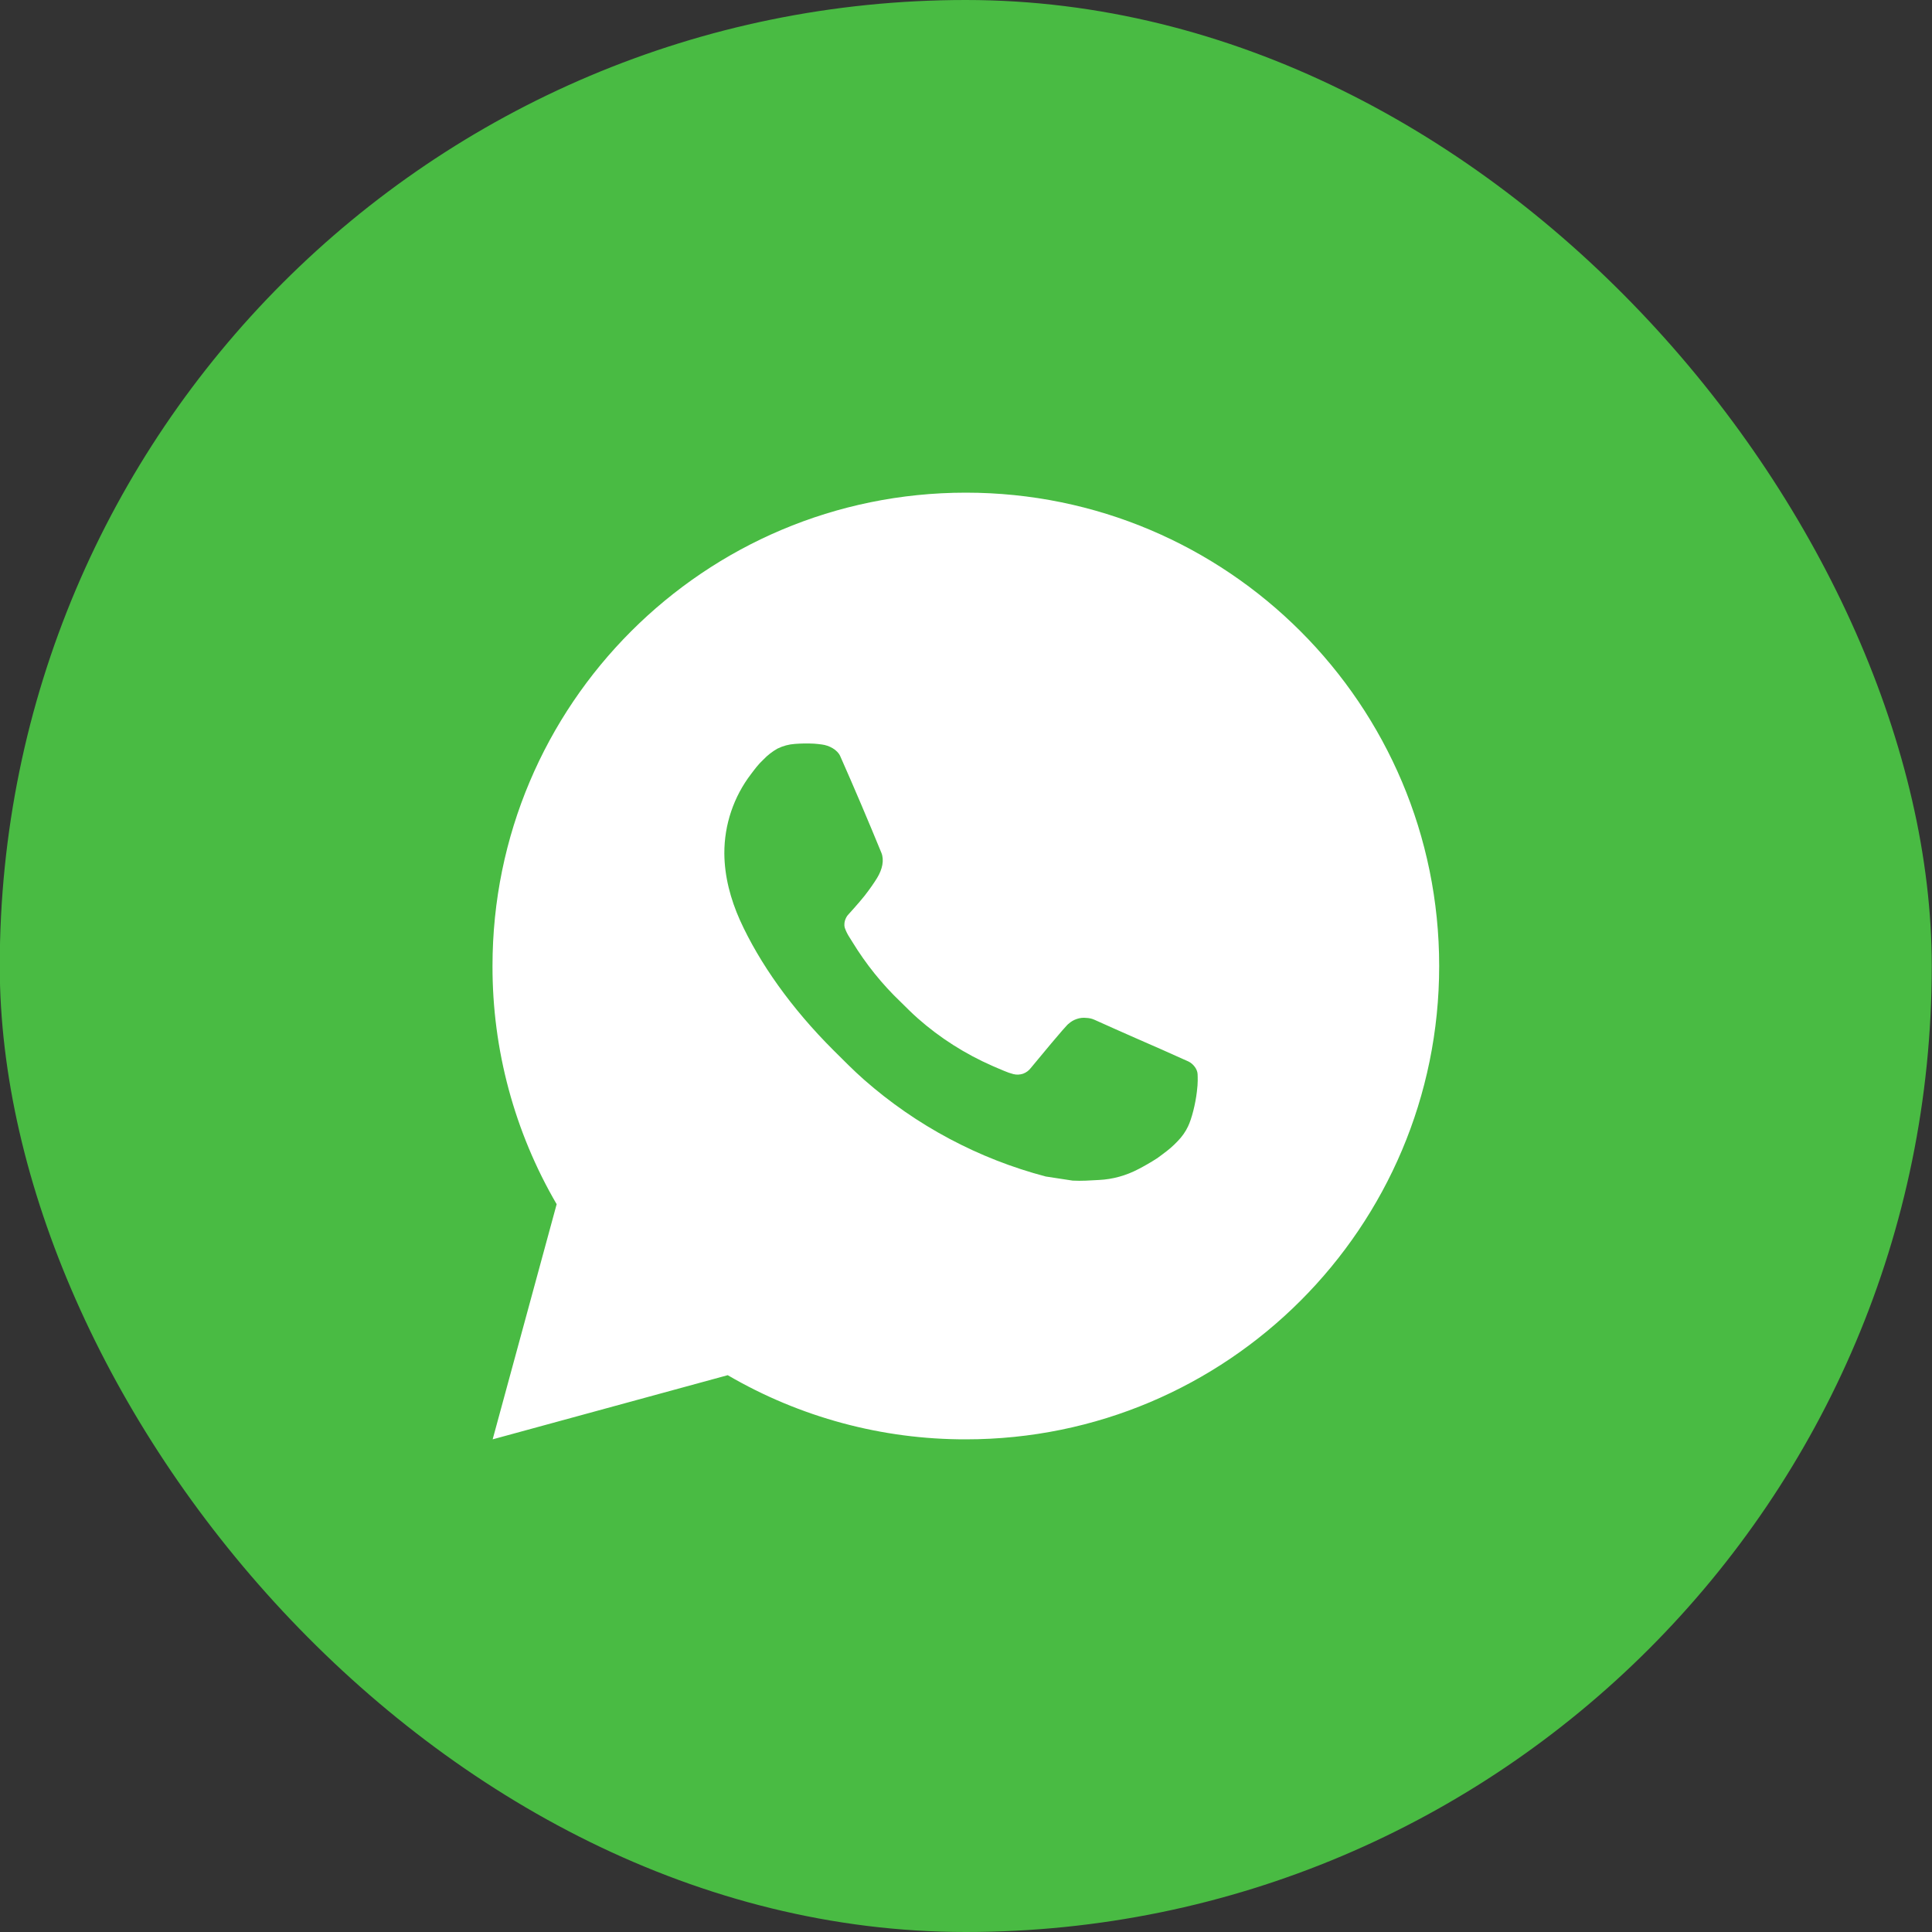 <svg width="24" height="24" viewBox="0 0 24 24" fill="none" xmlns="http://www.w3.org/2000/svg">
<rect x="0" y="0" width="24" height="24" fill="#333333" stroke="none"/>
<rect x="-0.003" width="24" height="24" rx="12" fill="#49BB43"/>
<path d="M11.998 6.12C15.245 6.12 17.878 8.752 17.878 12C17.878 15.248 15.245 17.88 11.998 17.88C10.959 17.882 9.938 17.607 9.04 17.083L6.12 17.88L6.915 14.959C6.391 14.061 6.116 13.04 6.118 12C6.118 8.752 8.75 6.12 11.998 6.12ZM9.994 9.236L9.876 9.241C9.8 9.246 9.726 9.266 9.657 9.3C9.594 9.336 9.535 9.381 9.485 9.434C9.414 9.5 9.374 9.558 9.331 9.614C9.114 9.897 8.997 10.244 8.998 10.601C9 10.889 9.075 11.169 9.192 11.431C9.433 11.962 9.829 12.523 10.351 13.044C10.477 13.169 10.6 13.295 10.733 13.412C11.382 13.983 12.155 14.395 12.991 14.615L13.325 14.666C13.434 14.672 13.543 14.664 13.652 14.658C13.823 14.65 13.99 14.603 14.142 14.523C14.219 14.483 14.294 14.44 14.367 14.393C14.367 14.393 14.392 14.377 14.44 14.34C14.52 14.281 14.569 14.24 14.634 14.171C14.683 14.12 14.726 14.061 14.758 13.993C14.804 13.898 14.85 13.715 14.868 13.562C14.883 13.446 14.878 13.382 14.877 13.343C14.874 13.28 14.822 13.215 14.765 13.187L14.423 13.034C14.423 13.034 13.911 12.811 13.598 12.669C13.566 12.654 13.53 12.646 13.495 12.645C13.455 12.64 13.414 12.645 13.376 12.658C13.337 12.671 13.302 12.692 13.273 12.719C13.27 12.718 13.23 12.752 12.805 13.267C12.781 13.299 12.747 13.324 12.709 13.338C12.67 13.351 12.628 13.353 12.589 13.343C12.55 13.333 12.513 13.32 12.476 13.304C12.403 13.274 12.378 13.262 12.328 13.241C11.991 13.093 11.678 12.895 11.402 12.651C11.328 12.586 11.259 12.516 11.189 12.447C10.957 12.226 10.756 11.975 10.589 11.702L10.554 11.646C10.529 11.608 10.509 11.568 10.494 11.525C10.472 11.439 10.53 11.37 10.53 11.37C10.53 11.37 10.673 11.213 10.739 11.129C10.804 11.046 10.859 10.966 10.894 10.909C10.963 10.797 10.985 10.683 10.949 10.594C10.784 10.192 10.614 9.791 10.438 9.394C10.404 9.315 10.301 9.259 10.207 9.248C10.175 9.244 10.144 9.24 10.112 9.238C10.033 9.234 9.954 9.235 9.875 9.24L9.993 9.236L9.994 9.236Z" fill="white"/>
</svg>
